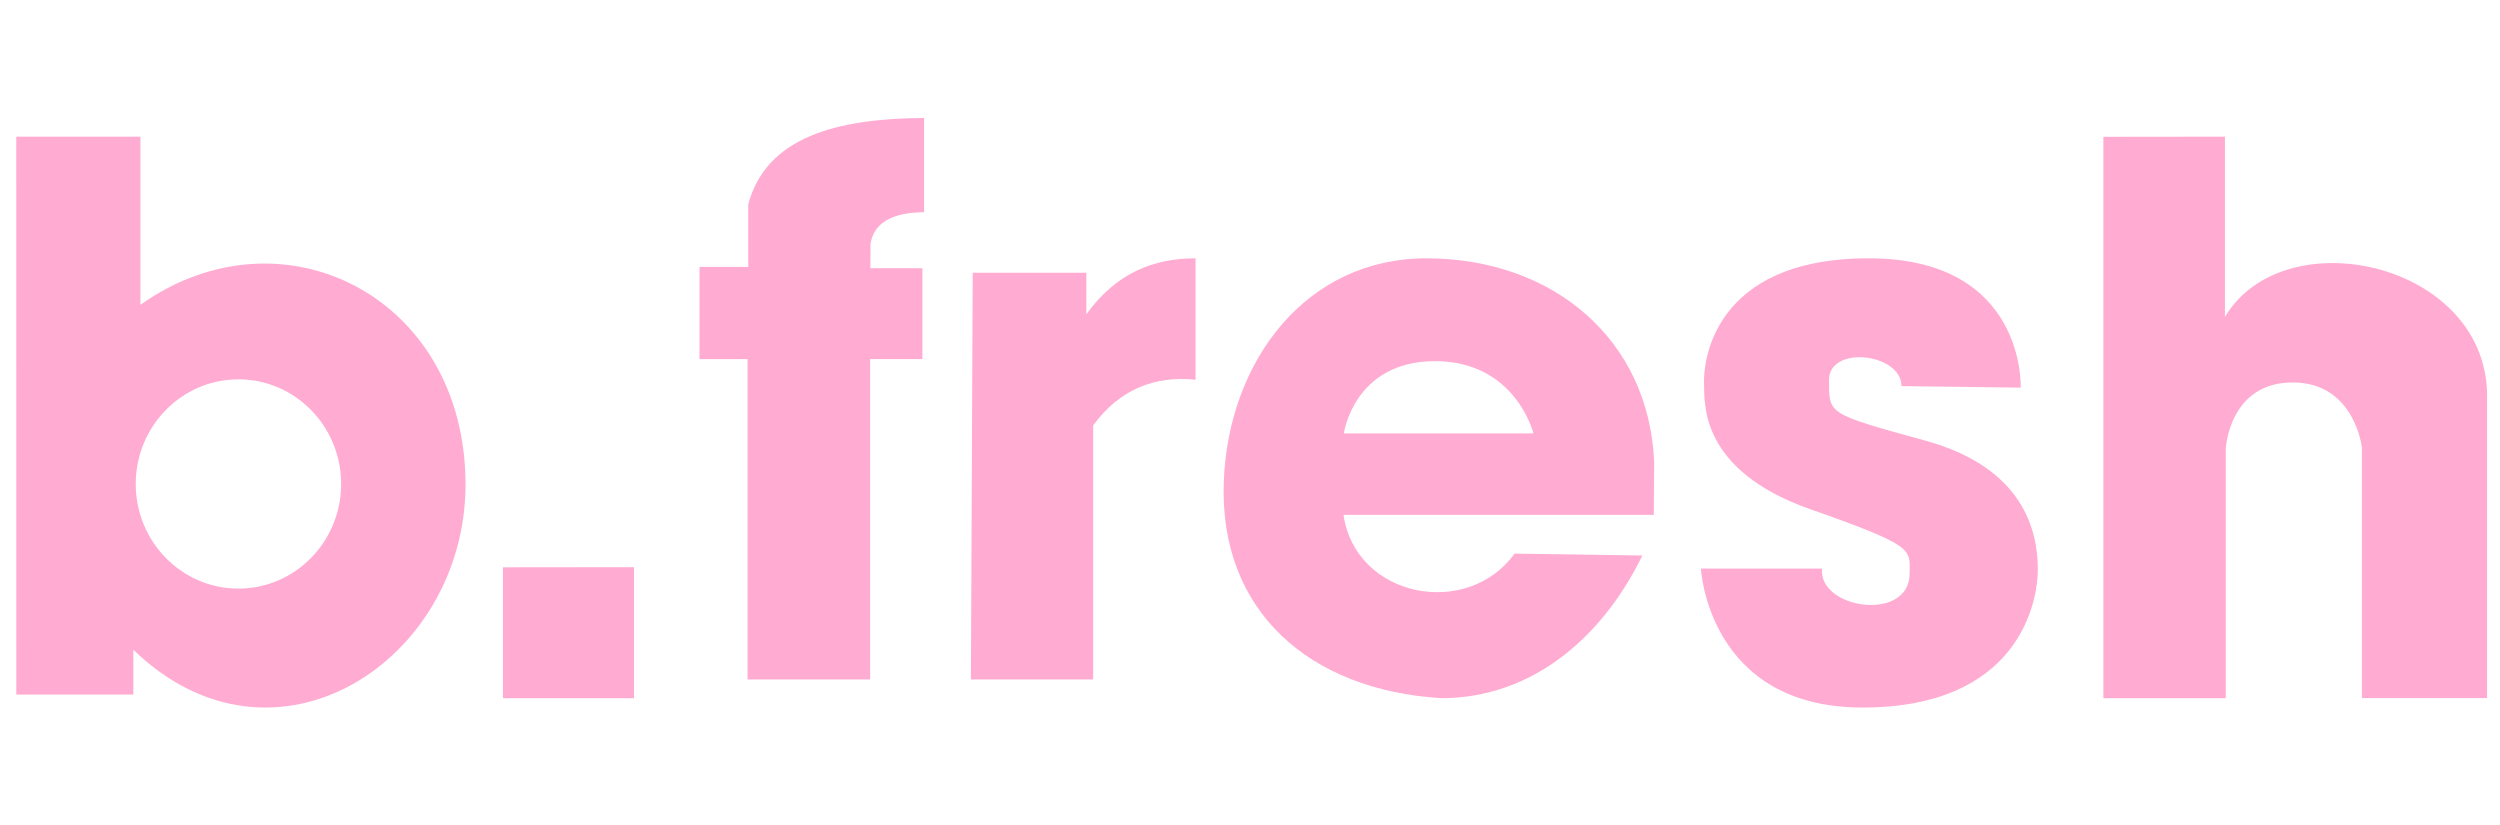 <svg width="106" height="35" viewBox="0 0 106 35" fill="none" xmlns="http://www.w3.org/2000/svg">
<g clip-path="url(#clip0_786_28)">
<path fill-rule="evenodd" clip-rule="evenodd" d="M0.69 5.794H5.954V12.924C11.951 8.661 19.76 12.57 19.738 20.572C19.717 28.032 11.624 33.325 5.654 27.55V29.447H0.692L0.69 5.794ZM10.109 16.084C7.706 16.084 5.755 18.072 5.755 20.52C5.755 22.969 7.706 24.957 10.109 24.957C12.513 24.957 14.464 22.969 14.464 20.52C14.464 18.072 12.513 16.084 10.109 16.084Z" fill="#FFABD2"/>
<path fill-rule="evenodd" clip-rule="evenodd" d="M21.325 24.054V29.603H26.881V24.048L21.325 24.054Z" fill="#FFABD2"/>
<path fill-rule="evenodd" clip-rule="evenodd" d="M39.182 8.997V5C35.419 5.028 32.487 5.832 31.726 8.661V11.318H29.659V15.228H31.697V28.809H36.895V15.224H39.11V11.373H36.903L36.911 10.335C37.051 9.466 37.794 9.01 39.182 8.997Z" fill="#FFABD2"/>
<path fill-rule="evenodd" clip-rule="evenodd" d="M41.243 11.563H46.061V13.327C47.331 11.563 48.925 10.953 50.69 10.952V16.099C48.945 15.926 47.474 16.506 46.35 18.037V28.809H41.167L41.243 11.563Z" fill="#FFABD2"/>
<path fill-rule="evenodd" clip-rule="evenodd" d="M64.219 23.473L69.636 23.553C67.873 27.163 64.853 29.596 61.125 29.603C55.534 29.27 51.676 25.912 51.889 20.409C52.088 15.287 55.392 10.928 60.521 10.953C65.916 10.978 69.915 14.442 70.135 19.574L70.12 21.83H56.965C57.467 25.329 62.194 26.266 64.219 23.473ZM56.978 18.376H65.018C65.018 18.376 64.264 15.305 60.833 15.313C57.403 15.322 56.978 18.376 56.978 18.376Z" fill="#FFABD2"/>
<path fill-rule="evenodd" clip-rule="evenodd" d="M80.623 16.371L85.678 16.436C85.678 16.436 85.91 10.952 79.234 10.952C72.557 10.952 72.221 15.434 72.251 16.243C72.281 17.052 72.01 19.927 76.779 21.599C81.262 23.172 80.963 23.294 80.969 24.296C80.984 26.401 77.09 25.829 77.255 24.11H72.119C72.119 24.11 72.416 30 78.972 30C85.529 30 86.419 25.618 86.404 24.091C86.391 22.564 85.845 19.84 81.636 18.684C77.427 17.527 77.562 17.557 77.549 16.128C77.535 14.612 80.623 14.977 80.623 16.371Z" fill="#FFABD2"/>
<path fill-rule="evenodd" clip-rule="evenodd" d="M89.183 5.8V29.603H94.372V19.02C94.372 19.02 94.514 16.195 97.24 16.216C99.841 16.236 100.146 18.977 100.146 18.977V29.598H105.452V16.636C105.283 11.079 96.822 9.273 94.337 13.437V5.794L89.183 5.8Z" fill="#FFABD2"/>
</g>
<defs>
<clipPath id="clip0_786_28">
<rect width="105" height="35" fill="white" transform="translate(0.571)"/>
</clipPath>
</defs>
</svg>
